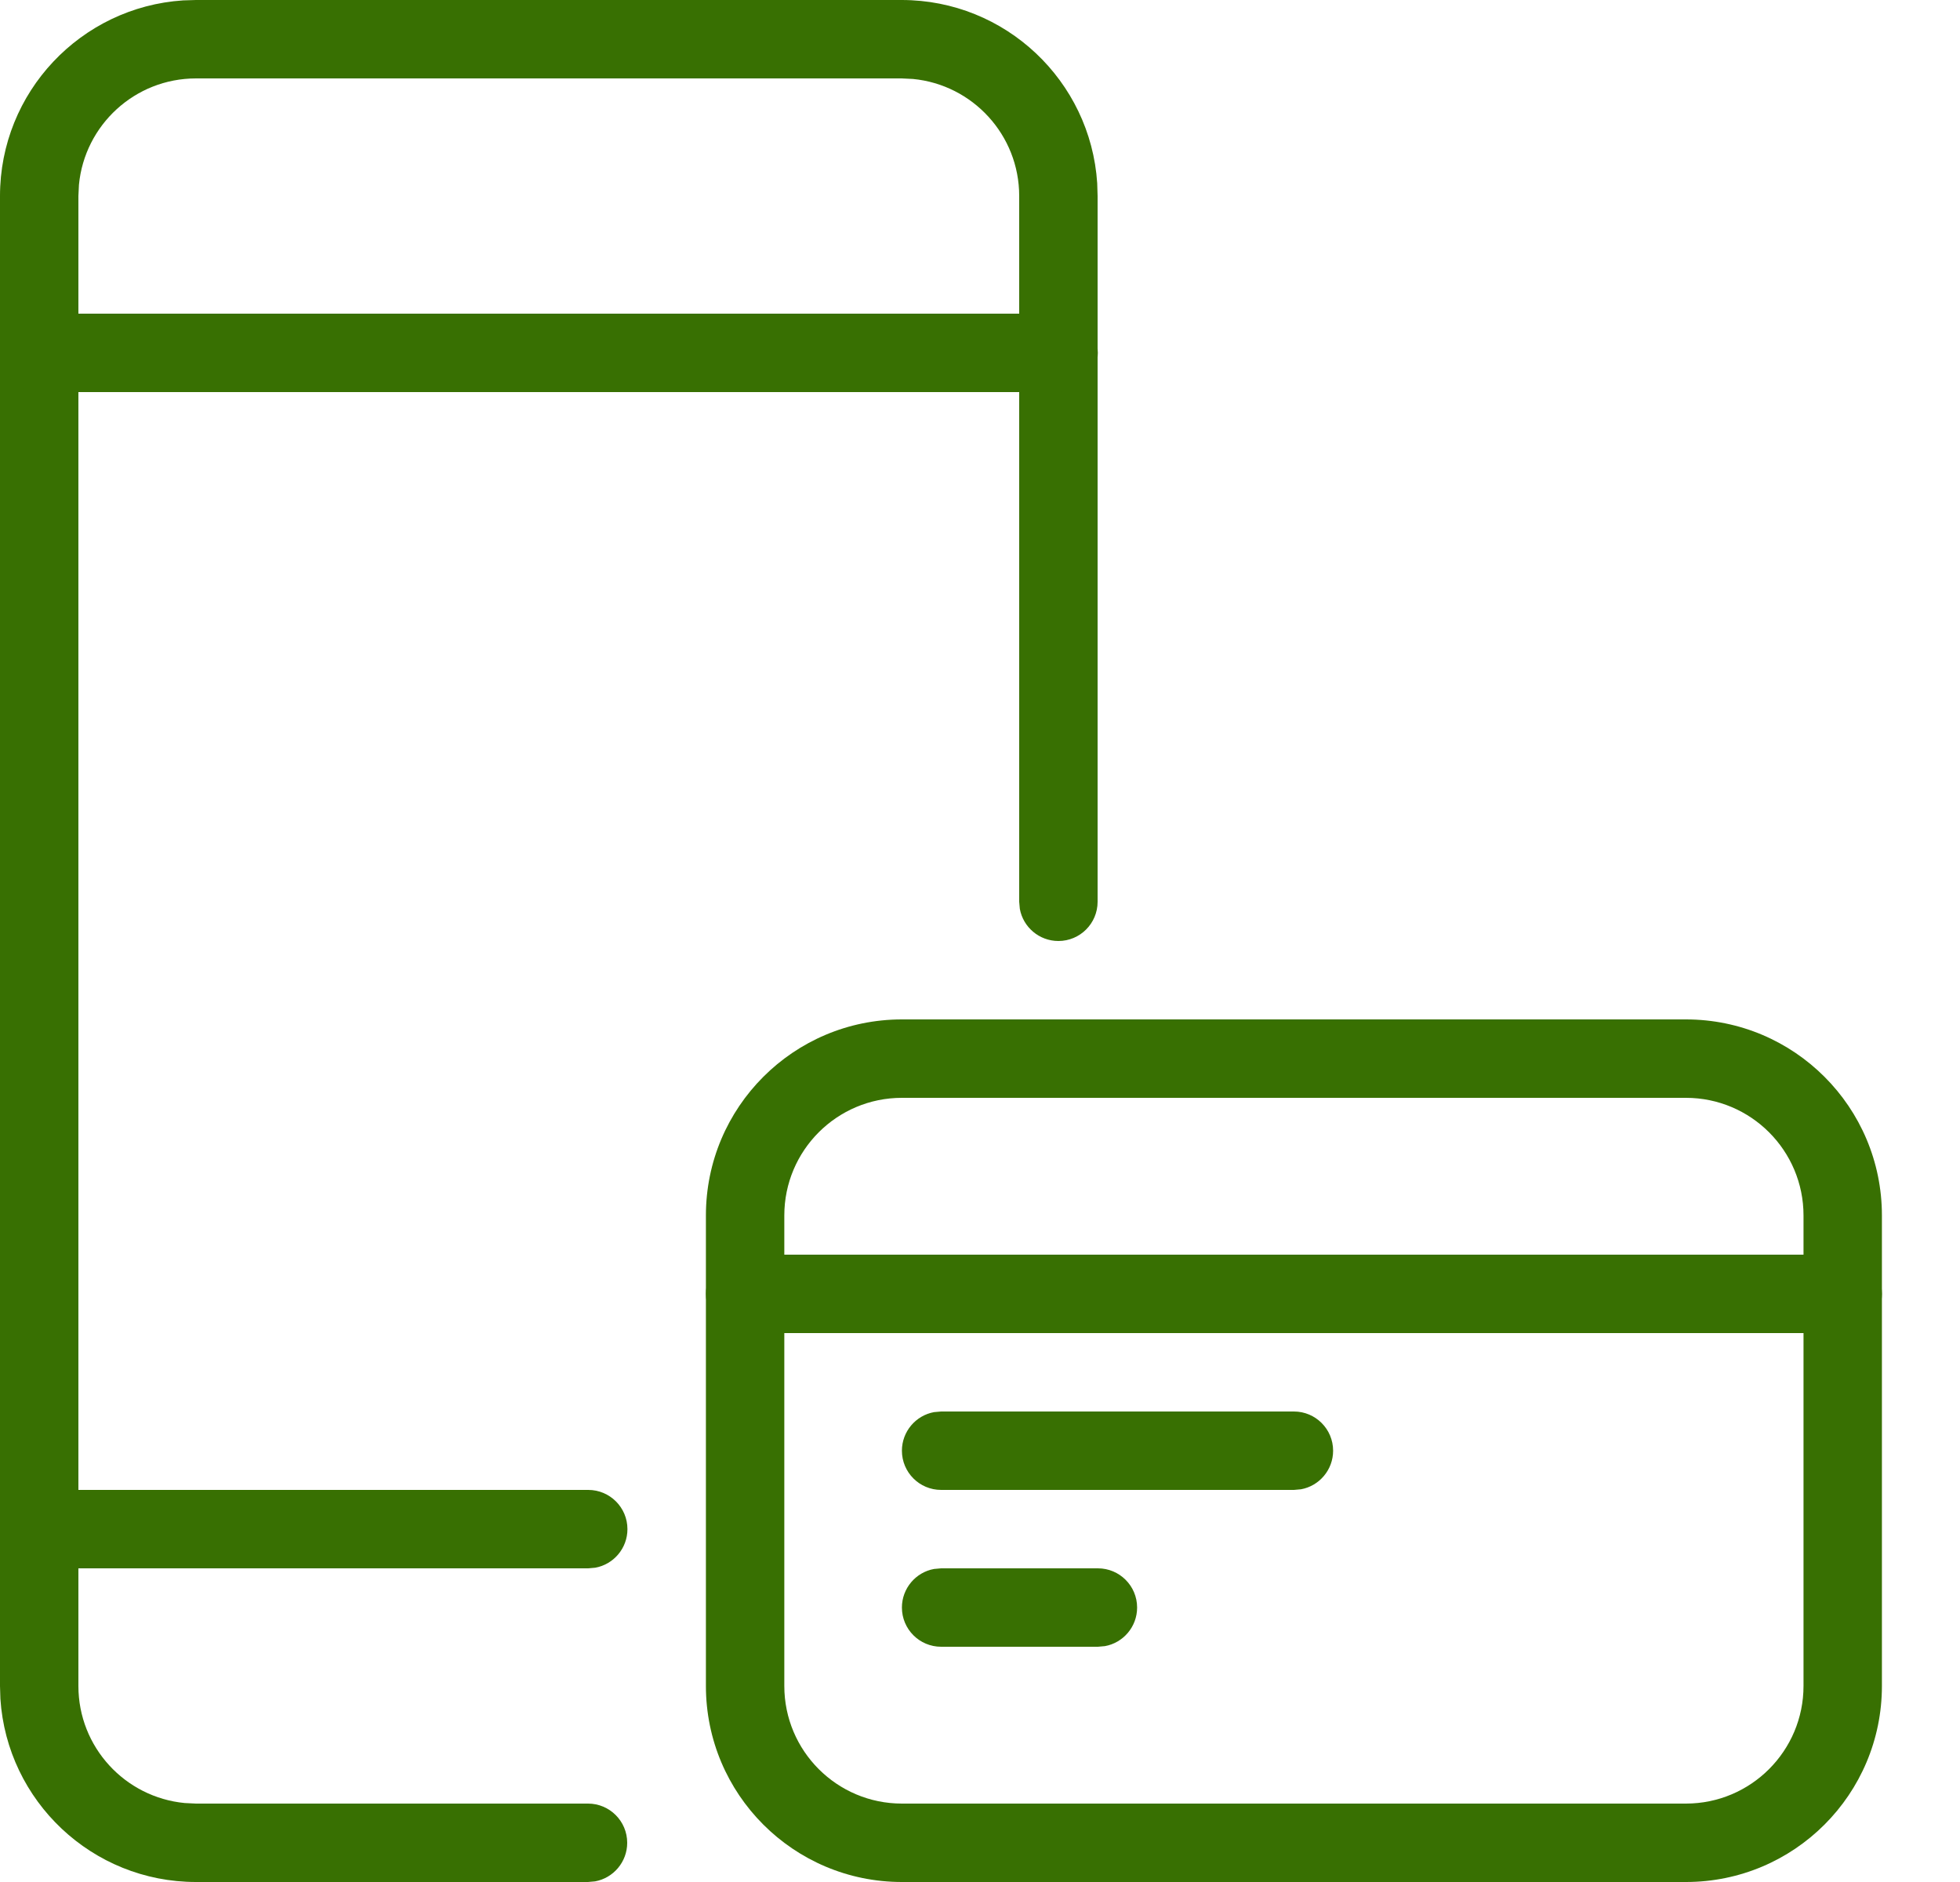 <svg width="25" height="24" viewBox="0 0 25 24" fill="none" xmlns="http://www.w3.org/2000/svg">
<path d="M11.5 0C12.825 0 13.91 1.032 13.995 2.336L14 2.5V11.5C14 11.776 13.776 12 13.5 12C13.255 12 13.05 11.823 13.008 11.59L13 11.5V2.5C13 1.72 12.405 1.08 11.645 1.007L11.5 1H2.5C1.72 1 1.08 1.595 1.007 2.356L1 2.5V21.5C1 22.28 1.595 22.92 2.356 22.993L2.5 23H7.5C7.776 23 8 23.224 8 23.5C8 23.745 7.823 23.95 7.59 23.992L7.5 24H2.5C1.175 24 0.09 22.968 0.005 21.664L0 21.5V2.5C0 1.175 1.032 0.09 2.336 0.005L2.5 0H11.5Z" fill="#387002"/>
<path fill-rule="evenodd" clip-rule="evenodd" d="M11.504 13H21.504C22.885 13 24.004 14.119 24.004 15.5V21.5C24.004 22.881 22.885 24 21.504 24H11.504C10.123 24 9.004 22.881 9.004 21.5V15.5C9.004 14.119 10.123 13 11.504 13ZM21.504 14H11.504C10.675 14 10.004 14.672 10.004 15.5V21.5C10.004 22.328 10.675 23 11.504 23H21.504C22.332 23 23.004 22.328 23.004 21.5V15.5C23.004 14.672 22.332 14 21.504 14Z" fill="#387002"/>
<path d="M13.503 4C13.779 4 14.003 4.224 14.003 4.5C14.003 4.745 13.826 4.95 13.593 4.992L13.503 5H0.503C0.227 5 0.003 4.776 0.003 4.5C0.003 4.255 0.18 4.05 0.413 4.008L0.503 4H13.503Z" fill="#387002"/>
<path d="M7.503 19C7.779 19 8.003 19.224 8.003 19.5C8.003 19.745 7.826 19.95 7.593 19.992L7.503 20H0.503C0.227 20 0.003 19.776 0.003 19.5C0.003 19.255 0.18 19.05 0.413 19.008L0.503 19H7.503Z" fill="#387002"/>
<path d="M23.504 16C23.78 16 24.004 16.224 24.004 16.5C24.004 16.745 23.827 16.95 23.594 16.992L23.504 17H9.504C9.228 17 9.004 16.776 9.004 16.5C9.004 16.255 9.181 16.05 9.414 16.008L9.504 16H23.504Z" fill="#387002"/>
<path d="M16.504 18C16.78 18 17.004 18.224 17.004 18.5C17.004 18.745 16.827 18.95 16.594 18.992L16.504 19H12.004C11.728 19 11.504 18.776 11.504 18.5C11.504 18.255 11.681 18.05 11.914 18.008L12.004 18H16.504Z" fill="#387002"/>
<path d="M14.004 20C14.28 20 14.504 20.224 14.504 20.5C14.504 20.745 14.327 20.95 14.094 20.992L14.004 21H12.004C11.728 21 11.504 20.776 11.504 20.5C11.504 20.255 11.681 20.05 11.914 20.008L12.004 20H14.004Z" fill="#387002"/>
</svg>
